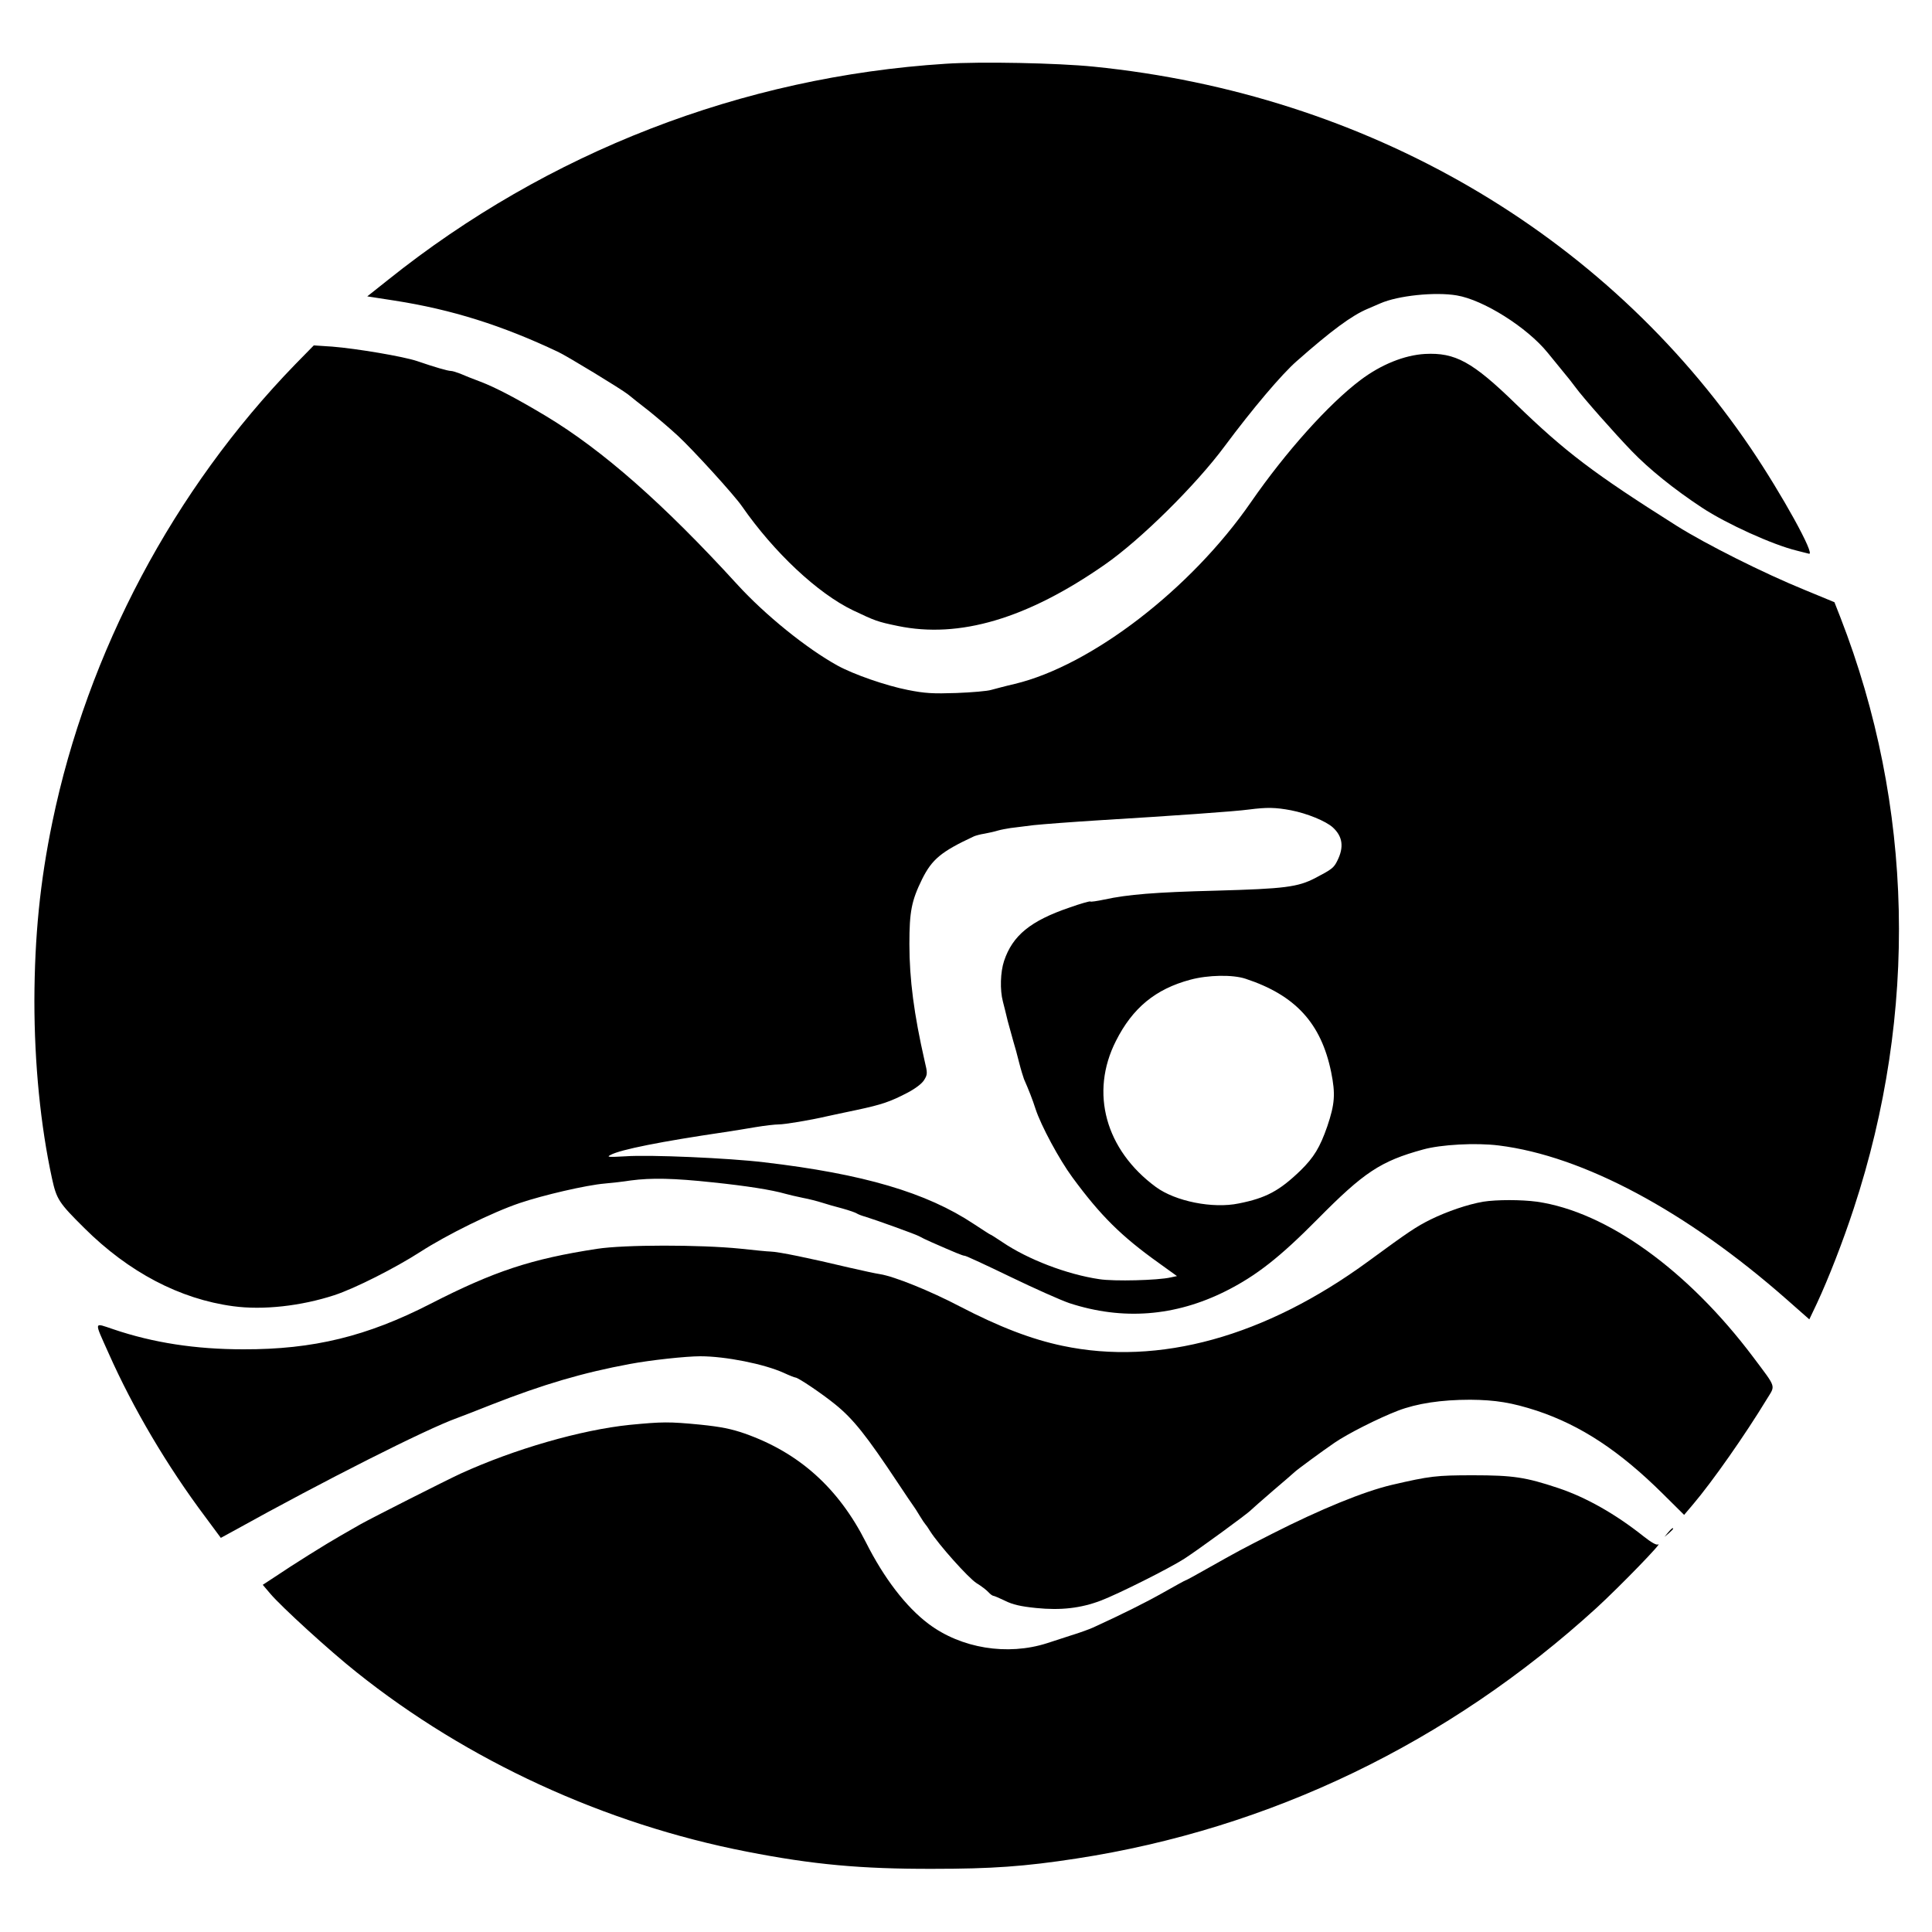 <svg version="1" xmlns="http://www.w3.org/2000/svg" width="1333.333" height="1333.333" viewBox="0 0 1000 1000"><path d="M489.5 33c-105.4 6.7-206 45.7-288.7 111.9l-10.7 8.5 14.2 2.2c29.5 4.6 55.6 12.8 84.7 26.6 5 2.4 32.6 19.2 36 21.9 1.9 1.6 6.9 5.5 11 8.7 4.1 3.3 10.8 9 14.8 12.7 7.9 7.3 29.3 30.8 33.2 36.5 16.6 23.9 39.2 45.1 57.5 53.9 11.6 5.5 12.6 5.9 23.2 8.1 31.8 6.6 66.9-3.7 107.2-31.8 18.3-12.7 47.1-41.1 62.1-61.4 14.2-19.1 29.4-37.1 37.2-43.9 17.9-15.8 28.6-23.7 36.8-27.1 2.5-1.1 5.4-2.3 6.5-2.8 9.1-4 28.3-6 39.5-4.1 13.8 2.3 36.4 16.5 47.1 29.7 3 3.7 6.8 8.3 8.4 10.3 1.7 2 4.4 5.4 6 7.6 3.7 5.1 20.3 23.9 29.2 33.1 8.9 9.2 21.6 19.5 36.3 29.2 12.6 8.3 36.6 19.2 49 22.2 2.5.6 5.3 1.4 6.3 1.6 3.6 1.1-14-30.8-30.1-54.6-75.7-111.7-199-183.3-340.1-197.5-18.6-1.9-58.7-2.7-76.6-1.5z"/><path d="M152.8 188.6C89.9 253.4 45.3 337.5 27.1 425.5c-6.4 30.9-9.2 59.2-9.3 92.5 0 32.7 3.2 64.7 9.1 91.9 2.4 10.9 3.5 12.6 16.7 25.7 23 22.9 49.5 36.8 77.1 40.5 15.5 2.1 35.1-.1 52.3-5.7 10.7-3.5 31.6-14.1 44.5-22.4 13.6-8.8 37.5-20.6 51.5-25.3 12.1-4.1 34.5-9.3 44-10.1 3.6-.3 9.7-1 13.5-1.6 10.6-1.4 22.1-1.2 42.5 1 17.4 1.8 30.6 3.9 37.5 5.9 1.7.5 5.7 1.4 9 2.1 3.3.6 7.8 1.8 10 2.5s6.9 2.1 10.5 3c3.6 1 7 2.2 7.5 2.6.6.4 2.6 1.2 4.5 1.7 5.5 1.7 25.5 8.9 27.6 10 1 .6 3.9 2 6.4 3.1 12.1 5.3 16.3 7.1 17.4 7.1.6 0 11.2 4.9 23.6 10.9 12.4 6 26.1 12.1 30.5 13.6 27.6 9 54.7 6.9 80.9-6.2 15.9-8 28-17.5 47.6-37.3 23.9-24.2 32.6-30 54.5-36 9.2-2.6 27.5-3.6 39.3-2.1 43.6 5.4 97.1 34 148.9 79.6l11.8 10.4 3.9-8.2c6-12.9 13.4-31.8 19.1-49.2 33.4-101.5 31-208.4-6.9-305.9l-3.1-7.9-15.5-6.4c-21.1-8.6-51-23.6-66.1-33.1-43.1-27.2-57.7-38.3-83.4-63.2-22.4-21.8-31.3-26.6-46.9-25.8-10.7.6-22.8 5.5-33.4 13.5-16.5 12.4-38.7 37.2-56.7 63.2-31 44.9-82.6 84.6-122.3 94.1-4.8 1.1-10.3 2.6-12.2 3.1-1.9.6-10 1.3-18 1.6-12.1.4-16.2.2-25.2-1.6-11.2-2.2-27.9-8-36.3-12.6-16.1-8.9-37.5-26.2-52-42.1-38-41.6-69.7-69.5-99-87.1-14.5-8.7-26-14.8-34-17.8-3.8-1.4-8.5-3.3-10.3-4.1-1.8-.7-4-1.4-4.8-1.4-1.6 0-8.5-2-17.5-5.1-7.1-2.4-31.4-6.5-44-7.5l-9.5-.6-9.6 9.8zm515.4 230.8c8.3 1.6 18.1 5.6 21.7 8.9 5.1 4.7 5.8 10.2 2.3 17.2-1.8 3.7-2.9 4.5-11.3 8.9-9.2 4.8-16 5.6-51.4 6.6-31.9.8-45.9 2-57.9 4.6-3.8.8-7.1 1.3-7.3 1-.3-.2-5 1.1-10.6 3.1-20.3 6.9-29.6 14.5-34 27.7-1.9 5.7-2.2 15-.6 21 .6 2.2 1.7 6.8 2.5 10.1.9 3.3 2.2 8 2.9 10.5.8 2.5 2.1 7.4 3 11 .9 3.6 2.1 7.4 2.5 8.5 2.5 5.7 4.4 10.5 6 15.5 2.8 8.6 12.3 26.2 19 35.3 14.6 19.9 25.4 30.6 44.9 44.5l9.3 6.7-3.3.7c-6.5 1.5-29.2 2.1-36.9.9-16.9-2.5-37.1-10.3-50.2-19.2-3.2-2.1-5.9-3.9-6.2-3.9-.2 0-4-2.5-8.6-5.5-24.4-16.2-57.1-25.9-108.5-31.9-18.2-2.2-59.4-4-71.7-3.1-8.9.5-10 .4-7.8-.7 5.1-2.8 26.4-7 59-11.8 4.1-.6 11.4-1.8 16.1-2.6 4.8-.8 10.1-1.4 11.9-1.4 3.2 0 16.4-2.2 25-4.2 2.5-.5 9.5-2.1 15.5-3.3 13.1-2.8 17.4-4.3 26.4-9 4.1-2.2 7.4-4.7 8.5-6.6 1.7-2.8 1.7-3.5.2-9.7-5.5-24.1-7.9-42.3-7.9-60.6 0-16.8 1.1-22.4 6.6-33.6 5.1-10.2 9.8-14.2 26.8-22.1.9-.4 3.4-1.1 5.5-1.4 2.2-.4 5.3-1.1 6.9-1.6 1.7-.5 4.6-1 6.5-1.3 1.9-.2 7.3-.9 12-1.5 4.7-.5 20.4-1.7 35-2.6 36.3-2.2 69.3-4.5 76.5-5.5 9.3-1.2 13.7-1.1 21.7.4zm-23.5 87.2c25.8 8.5 39.1 23 44.3 48.3 2.3 11.4 1.9 16.5-2 28.1-3.8 10.9-6.9 16-13.8 22.8-11 10.6-17.9 14.3-32 17.1-13.5 2.8-32.8-1.1-42.9-8.5-26.1-19.2-34.3-48.8-20.7-75.6 8.6-17.1 20.5-26.9 38.5-31.7 9.2-2.5 22-2.7 28.6-.5z"/><path d="M767.7 622c-8.1 1.4-18.6 5-27.2 9.2-7.6 3.8-11.2 6.2-32.2 21.6-53.4 39.1-108.4 54.3-158.3 43.8-16.2-3.4-32.8-9.8-53.4-20.5-15.1-7.9-33.6-15.4-41.1-16.6-2.2-.3-9.4-1.9-16-3.4-20.1-4.8-36.5-8.2-40.7-8.3-1.3 0-8.3-.7-15.7-1.5-20.8-2.1-60-2.1-74.1.1-34 5.2-53.3 11.6-86.1 28.4-32.9 16.9-60.8 23.7-96.9 23.6-24.8 0-46.8-3.4-67.4-10.4-10.2-3.4-10-4.6-2.4 12.4 12.7 28.6 30.3 58.4 50.1 84.8l8 10.8 6.6-3.6c47-26.1 99.7-52.7 115.6-58.4 2.8-1 10.9-4.2 18-7 26.8-10.5 47.2-16.5 71.5-21 10.6-2 29-4 36.5-4 13 0 33.1 4 43.2 8.6 2.8 1.3 5.6 2.4 6 2.4 1.4 0 13.7 8.3 20.6 13.9 9.4 7.6 16.2 16.2 32.4 40.6 4 6 7.6 11.4 8.1 12 .4.5 1.9 2.8 3.2 5 1.3 2.2 2.7 4.2 3 4.5.3.3 1.4 1.8 2.4 3.5 4.5 7.1 19.8 24.2 24 26.9 2.5 1.5 5.3 3.7 6.2 4.7.9 1 2.1 1.9 2.6 1.9.4 0 3.2 1.2 6.1 2.6 3.8 1.9 8 2.9 16 3.7 12.8 1.3 23.1.1 33.4-3.8 9.2-3.5 35.3-16.6 43.3-21.7 7.1-4.6 32.9-23.4 34.5-25.2.6-.6 5.7-5.1 11.5-10.1 5.8-4.9 10.7-9.2 11-9.5.8-.9 14.8-11.2 20.7-15.2 6.8-4.7 22.9-12.8 32.8-16.6 9.9-3.8 22.5-5.7 37.5-5.7 13.1.1 21.6 1.5 34.5 5.7 22.8 7.6 42.8 20.8 65.1 42.9l11.1 11 4.5-5.3c10.1-11.9 27-36 38.3-54.6 4.5-7.4 5.2-5.4-7-21.7-33.9-45.1-75.8-75.3-112-80.5-8.1-1.1-20.9-1.1-27.8 0z"/><path d="M326 737.5c-25.4 2.6-59.9 12.6-87.5 25.2-8.2 3.8-46.1 23-51.8 26.2-1.8 1-6.4 3.7-10.3 5.9-7.4 4.2-24.7 15-34.6 21.7l-5.8 3.8 4 4.7c5.6 6.6 30.4 29.3 44.5 40.5 57.3 45.8 128.5 78.6 202 92.9 34.2 6.7 59.2 9 96.5 8.9 30.3 0 47.3-1.2 74-5.3 100.4-15.4 192.9-60 269.3-129.7 12.2-11.2 35.2-34.9 31.9-32.9-.8.5-3.6-1.1-7.5-4.2-14.6-11.6-29.8-20.2-44.2-25-16.8-5.6-23.3-6.6-44-6.6-19.1 0-22.4.4-42.2 5-14.4 3.4-36.7 12.5-61.9 25.3-16.5 8.4-17.2 8.8-34.1 18.3-5.6 3.2-10.4 5.8-10.7 5.8-.2 0-5.3 2.8-11.3 6.2-9.2 5.2-21.4 11.3-36.5 18.2-2 .9-7.2 2.8-11.5 4.1-4.3 1.4-9.8 3.2-12.3 4-20.6 6.6-44.5 2.7-61.4-10-11.7-8.8-23.1-23.7-32.4-42.2-14.2-28.1-34.6-46.4-62.7-56.3-6.9-2.4-12.3-3.5-23-4.6-16.4-1.6-19.8-1.5-36.5.1zM863.4 793.2l-1.9 2.3 2.3-1.9c1.2-1.1 2.2-2.1 2.2-2.3 0-.8-.8-.2-2.6 1.9z"/></svg>